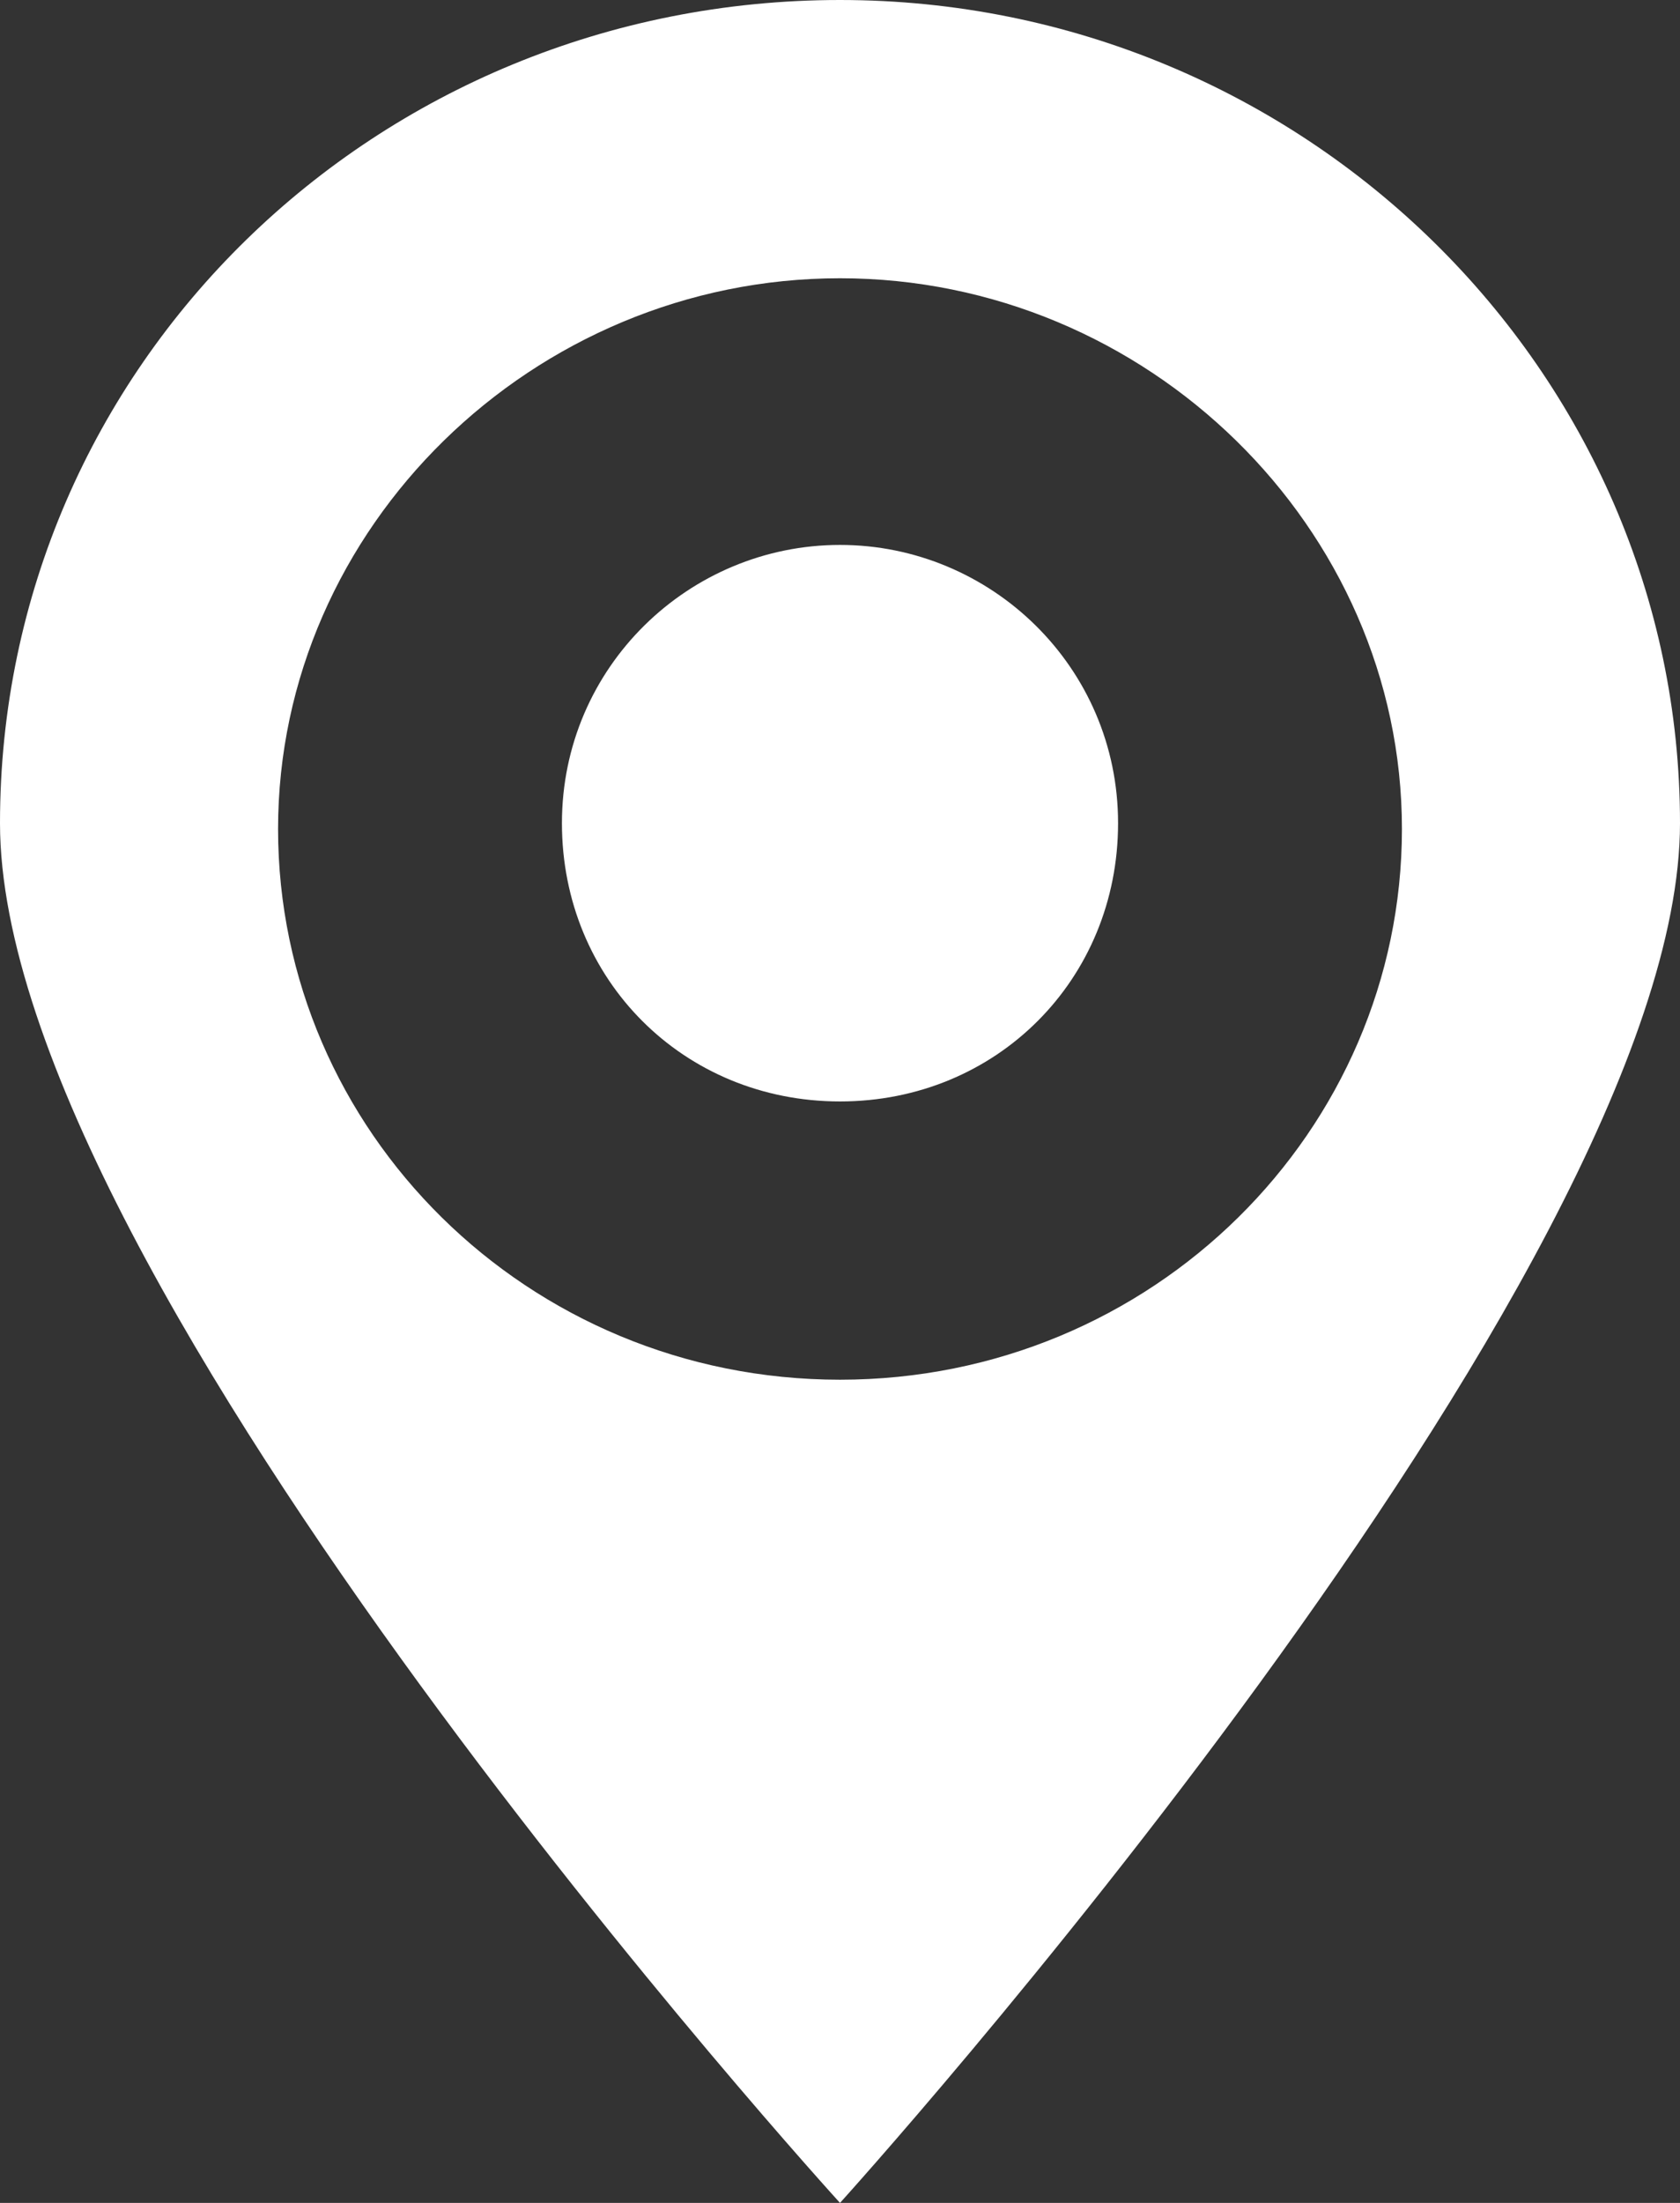 <?xml version="1.0" encoding="utf-8"?>
<!-- Generator: Adobe Illustrator 23.0.1, SVG Export Plug-In . SVG Version: 6.00 Build 0)  -->
<svg version="1.1" id="ROW_1" xmlns="http://www.w3.org/2000/svg" xmlns:xlink="http://www.w3.org/1999/xlink" x="0px" y="0px"
	 width="29px" height="38px" viewBox="0 0 29 38" enable-background="new 0 0 29 38" xml:space="preserve">
<rect x="0" y="0" width="29" height="38" fill="#333333" stroke="none"/>
<g>
	<path id="PIN_2_2_" fill="#FFFFFF" fill-rule="evenodd" clip-rule="evenodd" d="M14.5,38C14.5,38,0,22.1,0,14.2S6.5,0,14.5,0S29,6.4,29,14.2
		S14.5,38,14.5,38z M14.5,4.8c-5.3,0-9.7,4.3-9.7,9.5s4.3,9.5,9.7,9.5s9.7-4.3,9.7-9.5S19.8,4.8,14.5,4.8z M14.5,19
		c-2.7,0-4.8-2.1-4.8-4.8s2.2-4.8,4.8-4.8s4.8,2.1,4.8,4.8S17.2,19,14.5,19z"/>
</g>
</svg>
